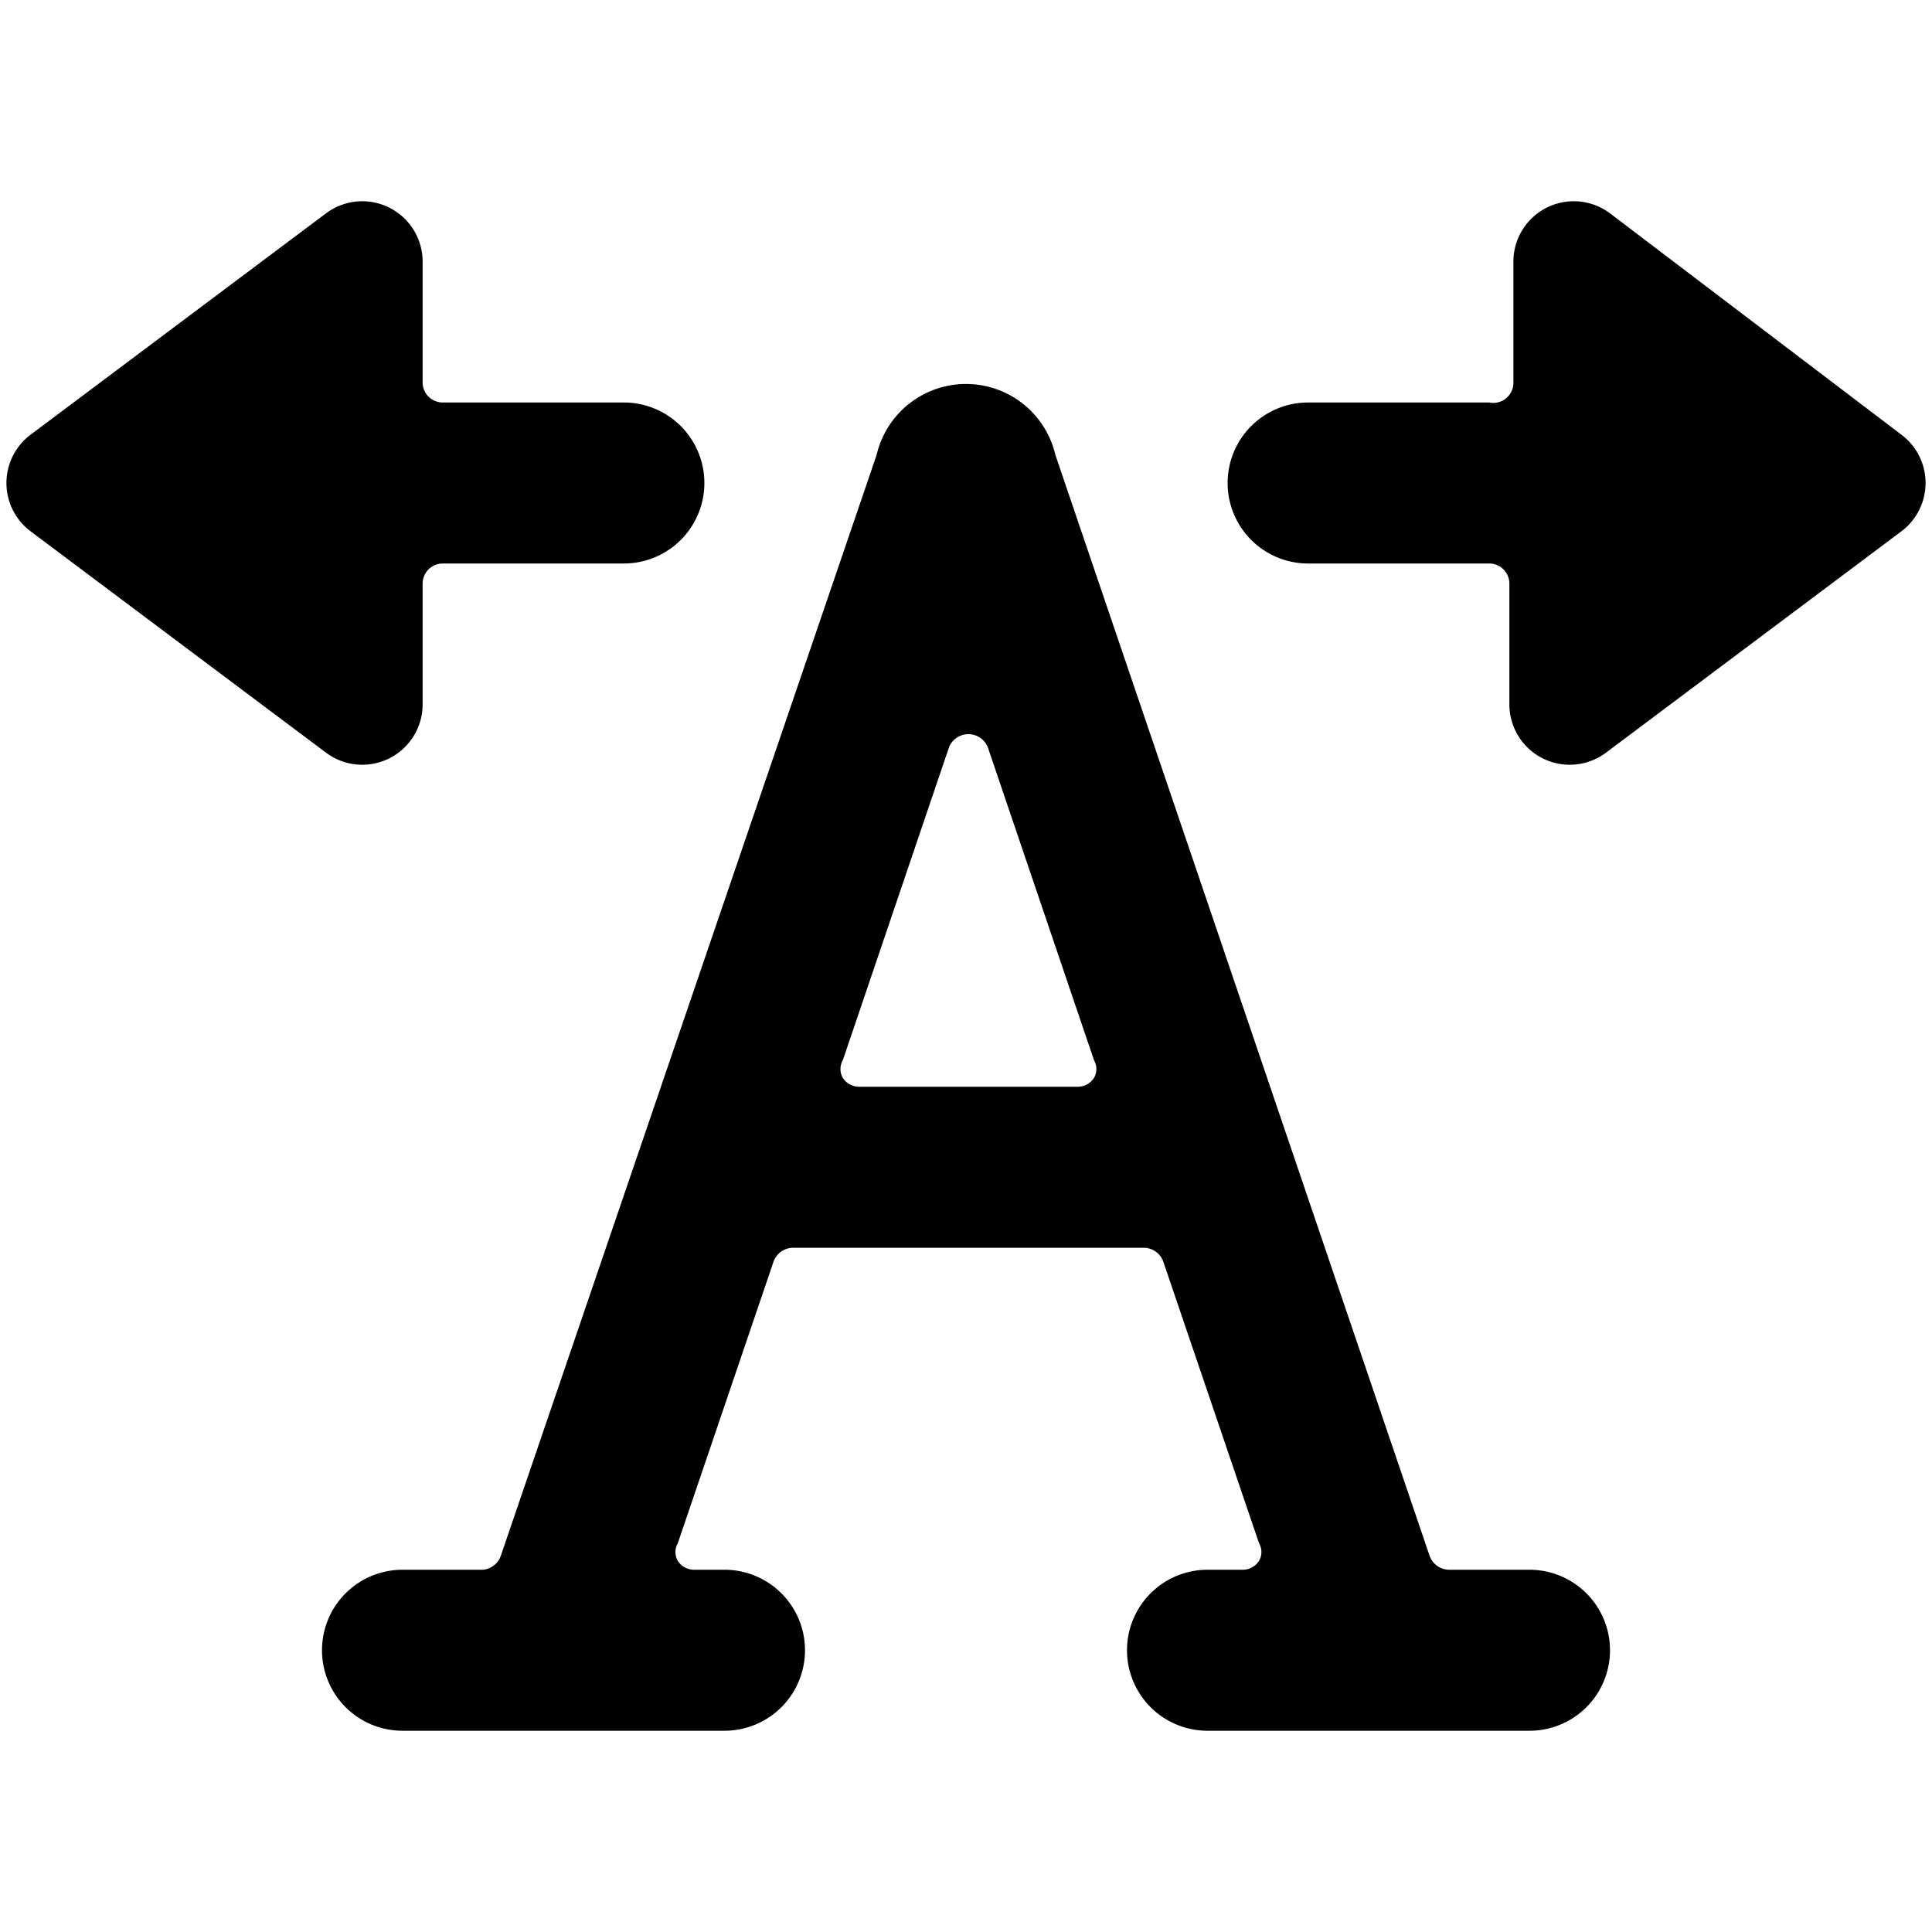 <svg xmlns="http://www.w3.org/2000/svg" viewBox="0 0 24 24"><g><path d="M19 19.5h-1a0.26 0.26 0 0 1 -0.24 -0.17L13.11 5.65a1.14 1.14 0 0 0 -2.22 0L6.22 19.33a0.26 0.26 0 0 1 -0.22 0.17H5a1 1 0 0 0 0 2h4a1 1 0 0 0 0 -2h-0.38a0.24 0.24 0 0 1 -0.2 -0.11 0.22 0.22 0 0 1 0 -0.22l1.19 -3.5a0.26 0.26 0 0 1 0.24 -0.17h4.36a0.26 0.26 0 0 1 0.24 0.17l1.19 3.5a0.22 0.22 0 0 1 0 0.22 0.24 0.24 0 0 1 -0.2 0.11H15a1 1 0 0 0 0 2h4a1 1 0 0 0 0 -2Zm-8.33 -6a0.24 0.24 0 0 1 -0.2 -0.11 0.22 0.22 0 0 1 0 -0.22l1.32 -3.89a0.26 0.26 0 0 1 0.48 0l1.32 3.89a0.22 0.22 0 0 1 0 0.22 0.24 0.24 0 0 1 -0.2 0.11Z" fill="#000000" stroke-width="1"></path><path d="M4.05 9.35a0.75 0.75 0 0 0 1.2 -0.6v-1.5A0.25 0.25 0 0 1 5.5 7h2.25a1 1 0 0 0 0 -2H5.5a0.25 0.25 0 0 1 -0.25 -0.25v-1.5a0.75 0.75 0 0 0 -1.2 -0.6L0.38 5.4a0.75 0.75 0 0 0 0 1.2l3.67 2.75Z" fill="#000000" stroke-width="1"></path><path d="M23.62 5.4 20 2.65a0.75 0.75 0 0 0 -1.2 0.6v1.5a0.25 0.25 0 0 1 -0.3 0.25h-2.25a1 1 0 0 0 0 2h2.25a0.25 0.25 0 0 1 0.25 0.25v1.5a0.75 0.75 0 0 0 1.2 0.6l3.67 -2.75a0.75 0.75 0 0 0 0 -1.2Z" fill="#000000" stroke-width="1"></path></g></svg>